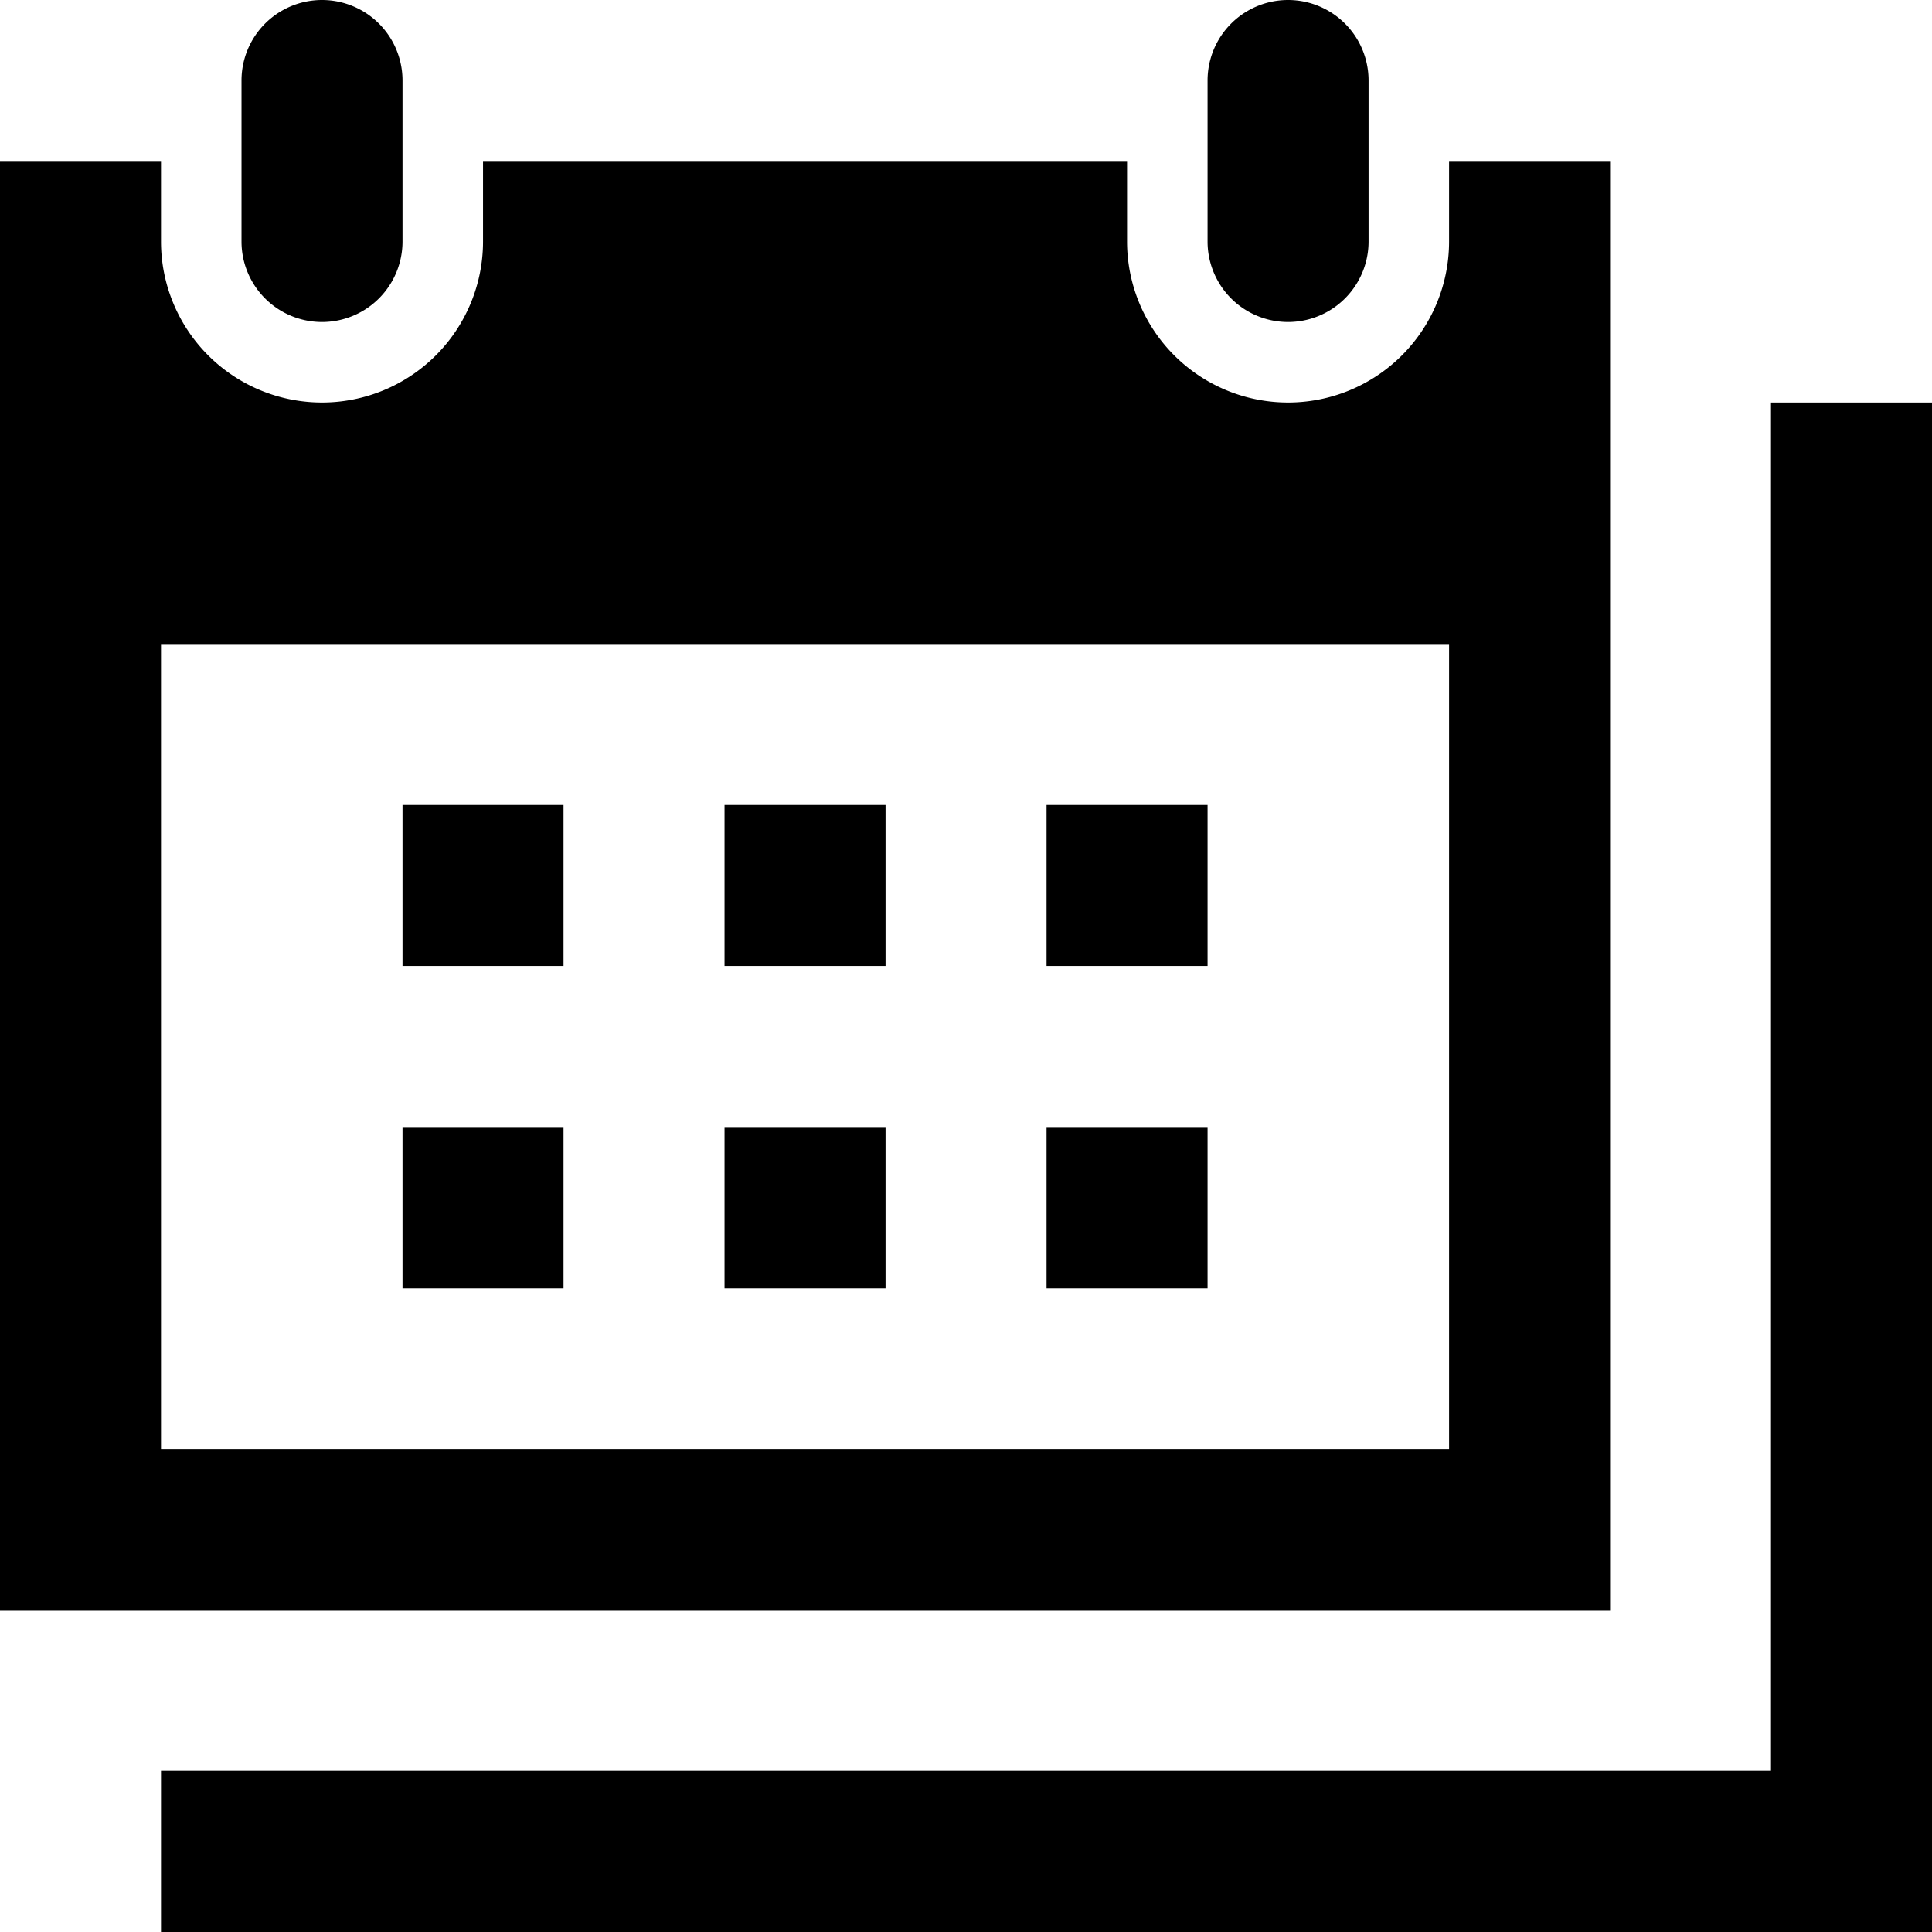 <svg id="Layer_1" data-name="Layer 1" xmlns="http://www.w3.org/2000/svg" width="18.743" height="18.743" viewBox="0 0 18.743 18.743">
  <path d="M13.277.781a.781.781,0,1,0-1.562,0V2.343a.781.781,0,1,0,1.562,0ZM3.905,2.343a.781.781,0,1,1-1.562,0V.781a.781.781,0,1,1,1.562,0ZM14.058,6.248v7.81H1.562V6.248ZM15.62,1.562H14.058v.781a1.562,1.562,0,1,1-3.124,0V1.562H4.686v.781a1.562,1.562,0,0,1-3.124,0V1.562H0V15.62H15.62Zm3.123,2.343V18.743H1.562V17.181H17.181V3.905ZM5.467,9.372H3.905V7.81H5.467Zm3.124,0H7.029V7.81H8.591Zm3.124,0H10.153V7.81h1.562ZM5.467,12.5H3.905V10.934H5.467Zm3.124,0H7.029V10.934H8.591Zm3.124,0H10.153V10.934h1.562Z"/>
</svg>

